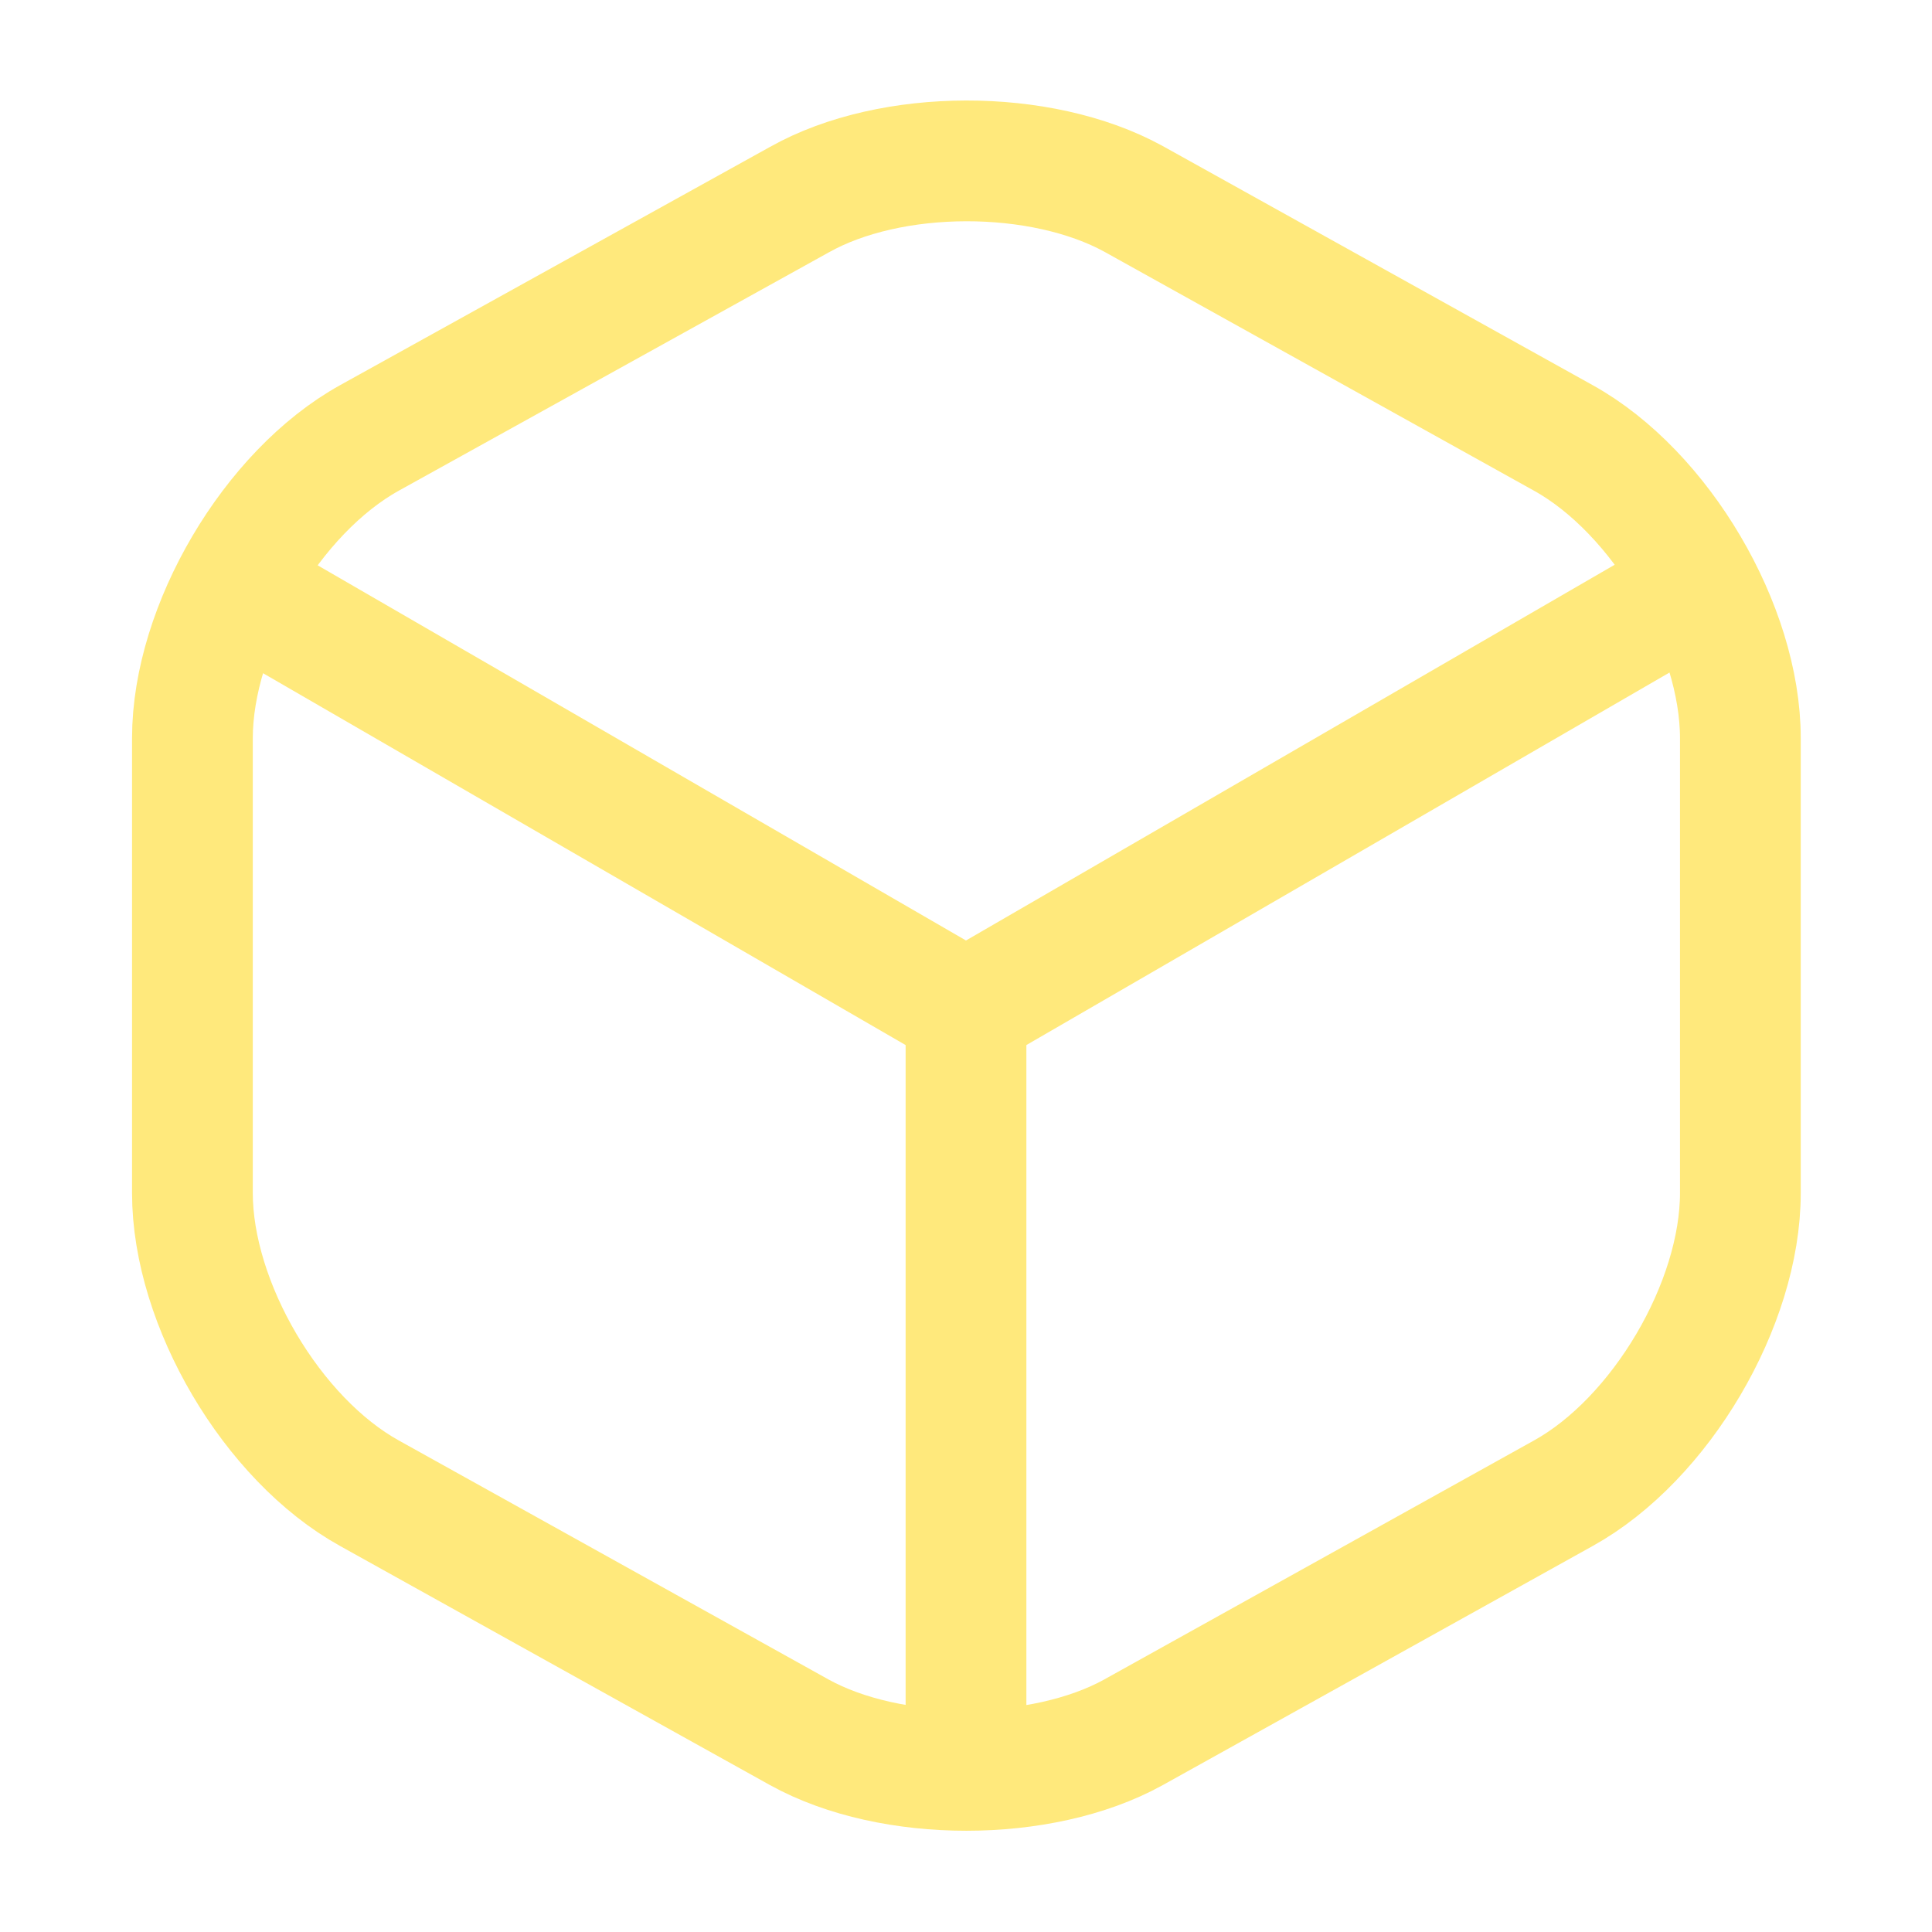 <svg width="32" height="32" viewBox="0 0 32 32" fill="none" xmlns="http://www.w3.org/2000/svg">
<path d="M4.227 9.92L16 16.733L27.693 9.96" stroke="#FFE97C" stroke-width="2" stroke-linecap="round" stroke-linejoin="round"/>
<path d="M16 28.813V16.72" stroke="#FFE97C" stroke-width="2" stroke-linecap="round" stroke-linejoin="round"/>
<path d="M13.24 3.307L6.12 7.253C4.507 8.147 3.187 10.387 3.187 12.227V19.76C3.187 21.6 4.507 23.84 6.12 24.733L13.24 28.693C14.76 29.533 17.253 29.533 18.773 28.693L25.893 24.733C27.506 23.84 28.826 21.6 28.826 19.76V12.227C28.826 10.387 27.506 8.147 25.893 7.253L18.773 3.293C17.24 2.453 14.76 2.453 13.24 3.307Z" stroke="#FFE97C" stroke-width="2" stroke-linecap="round" stroke-linejoin="round"/>
</svg>
